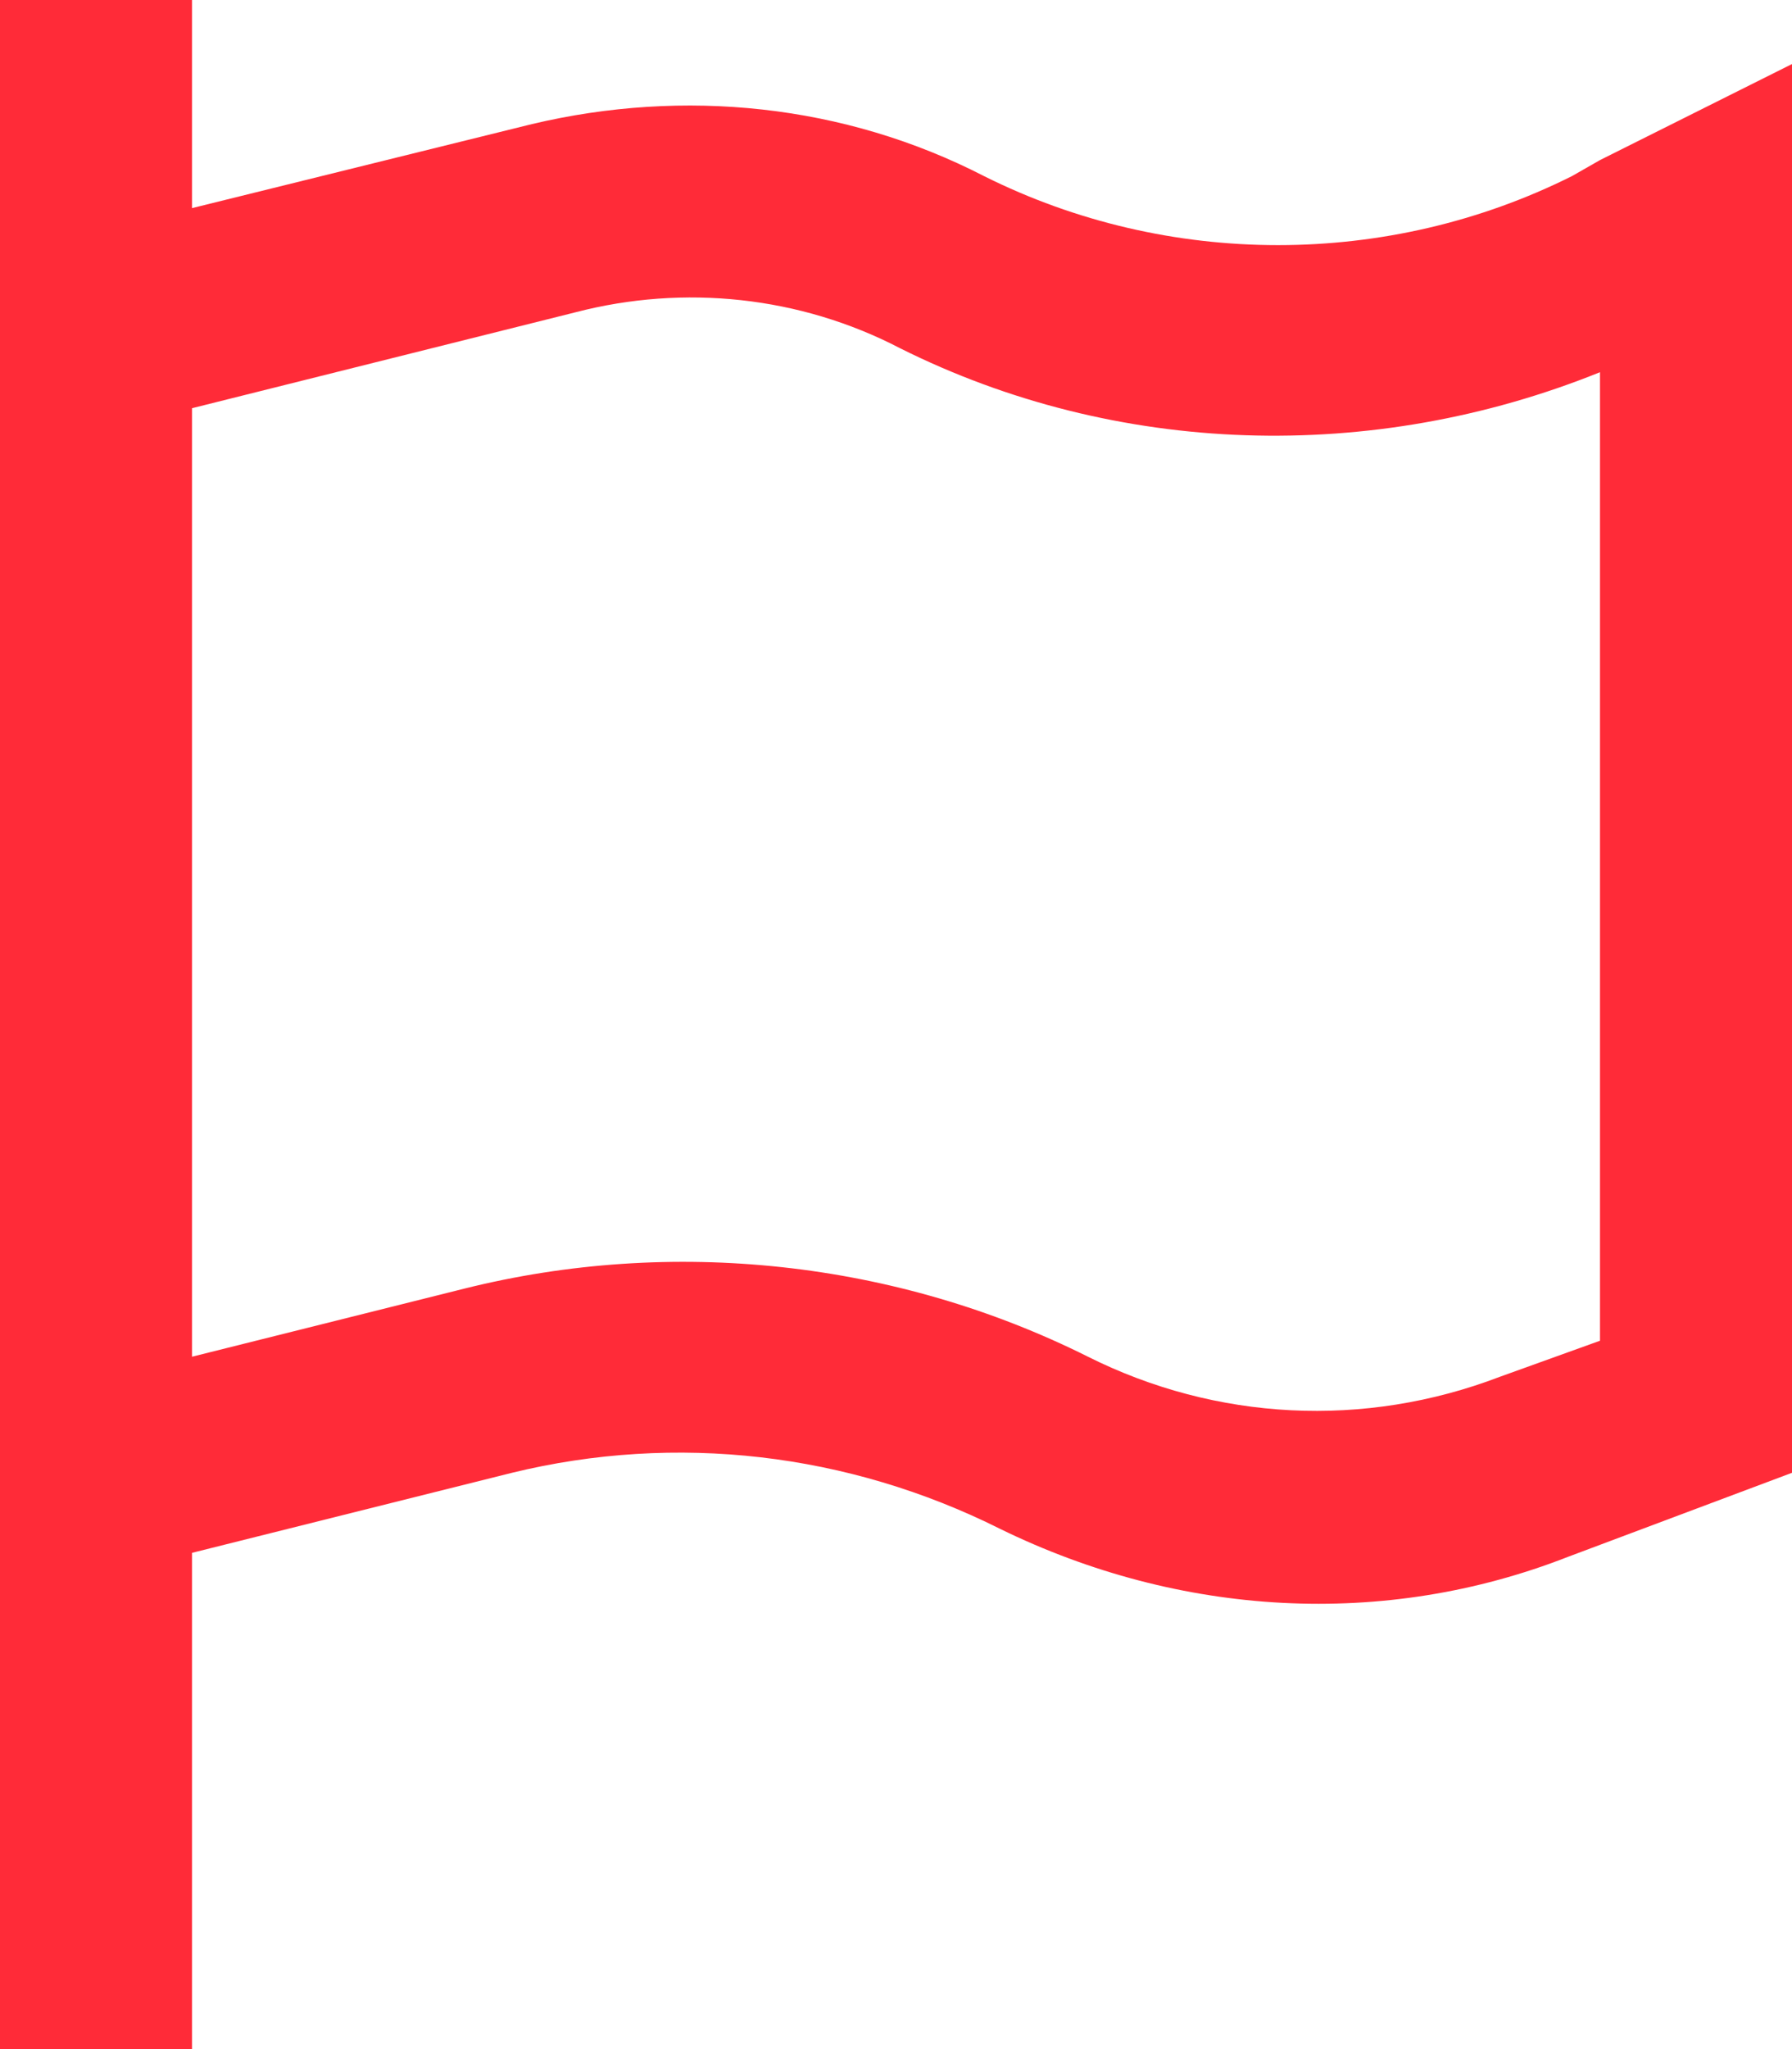 <svg width="105" height="120" viewBox="0 0 105 120" fill="none" xmlns="http://www.w3.org/2000/svg">
<path d="M11.25 5.625V12.188L31.172 7.266C40.078 5.156 49.453 6.094 57.656 10.312C68.438 15.703 81.328 15.703 92.109 10.312L93.75 9.375L105 3.75V16.406V86.25L91.875 91.172C81.094 95.391 69.141 94.688 58.594 89.531C49.688 85.078 39.609 83.906 30 86.25L11.25 90.938V114.375V120H0V114.375V93.75V82.266V15V5.625V0H11.25V5.625ZM11.25 23.906V79.453L27.188 75.469C39.375 72.422 52.5 73.828 63.75 79.453C71.25 83.203 79.922 83.672 87.891 80.625L93.75 78.516V21.797C80.391 27.188 65.391 26.719 52.734 20.391C46.875 17.344 40.078 16.641 33.75 18.281L11.25 23.906Z" fill="#FF2B38"/>
</svg>
